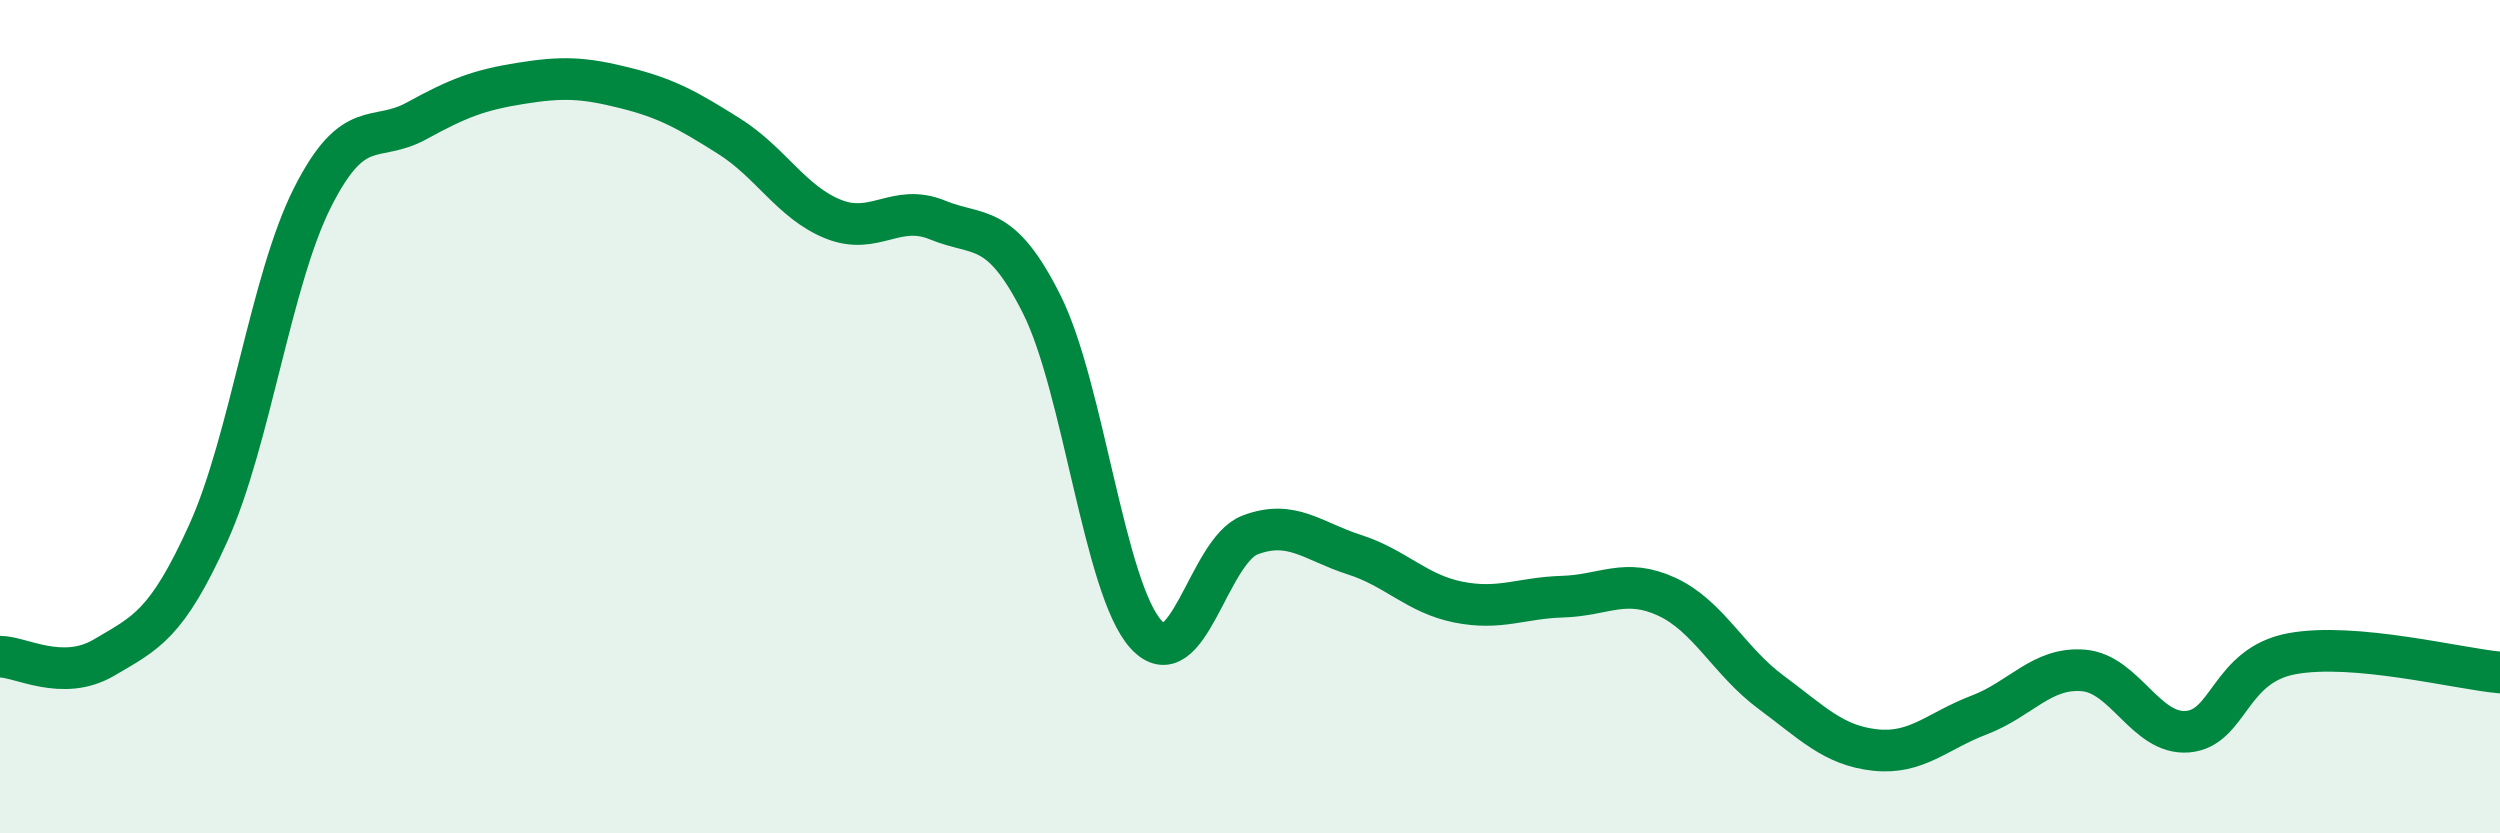 
    <svg width="60" height="20" viewBox="0 0 60 20" xmlns="http://www.w3.org/2000/svg">
      <path
        d="M 0,15.76 C 0.5,15.76 1.5,16.37 2.5,15.78 C 3.5,15.19 4,15 5,12.79 C 6,10.58 6.5,6.72 7.5,4.74 C 8.5,2.76 9,3.45 10,2.9 C 11,2.35 11.5,2.16 12.5,2 C 13.5,1.84 14,1.86 15,2.11 C 16,2.36 16.5,2.64 17.5,3.27 C 18.5,3.9 19,4.86 20,5.26 C 21,5.66 21.5,4.87 22.5,5.28 C 23.5,5.69 24,5.31 25,7.3 C 26,9.29 26.5,14.11 27.5,15.22 C 28.5,16.33 29,13.22 30,12.84 C 31,12.46 31.5,12.99 32.5,13.31 C 33.5,13.63 34,14.25 35,14.45 C 36,14.65 36.5,14.35 37.5,14.32 C 38.5,14.29 39,13.86 40,14.32 C 41,14.78 41.5,15.87 42.5,16.61 C 43.5,17.35 44,17.89 45,18 C 46,18.11 46.5,17.54 47.5,17.16 C 48.5,16.78 49,16.01 50,16.09 C 51,16.17 51.5,17.64 52.5,17.56 C 53.5,17.48 53.5,15.97 55,15.69 C 56.5,15.41 59,16.05 60,16.14L60 20L0 20Z"
        fill="#008740"
        opacity="0.1"
        stroke-linecap="round"
        stroke-linejoin="round"
      />
      <path
        d="M 0,15.76 C 0.5,15.76 1.5,16.37 2.5,15.78 C 3.5,15.19 4,15 5,12.79 C 6,10.58 6.5,6.72 7.5,4.74 C 8.5,2.76 9,3.45 10,2.9 C 11,2.35 11.5,2.16 12.5,2 C 13.5,1.84 14,1.86 15,2.11 C 16,2.36 16.5,2.64 17.5,3.27 C 18.5,3.9 19,4.86 20,5.26 C 21,5.66 21.5,4.87 22.5,5.28 C 23.5,5.69 24,5.31 25,7.3 C 26,9.29 26.5,14.11 27.5,15.22 C 28.5,16.33 29,13.22 30,12.84 C 31,12.46 31.5,12.99 32.5,13.31 C 33.5,13.63 34,14.25 35,14.45 C 36,14.65 36.5,14.35 37.5,14.32 C 38.5,14.29 39,13.86 40,14.32 C 41,14.78 41.5,15.87 42.5,16.61 C 43.5,17.35 44,17.89 45,18 C 46,18.11 46.5,17.54 47.5,17.16 C 48.5,16.78 49,16.01 50,16.09 C 51,16.17 51.5,17.64 52.5,17.56 C 53.5,17.48 53.5,15.97 55,15.69 C 56.5,15.41 59,16.05 60,16.14"
        stroke="#008740"
        stroke-width="1"
        fill="none"
        stroke-linecap="round"
        stroke-linejoin="round"
      />
    </svg>
  